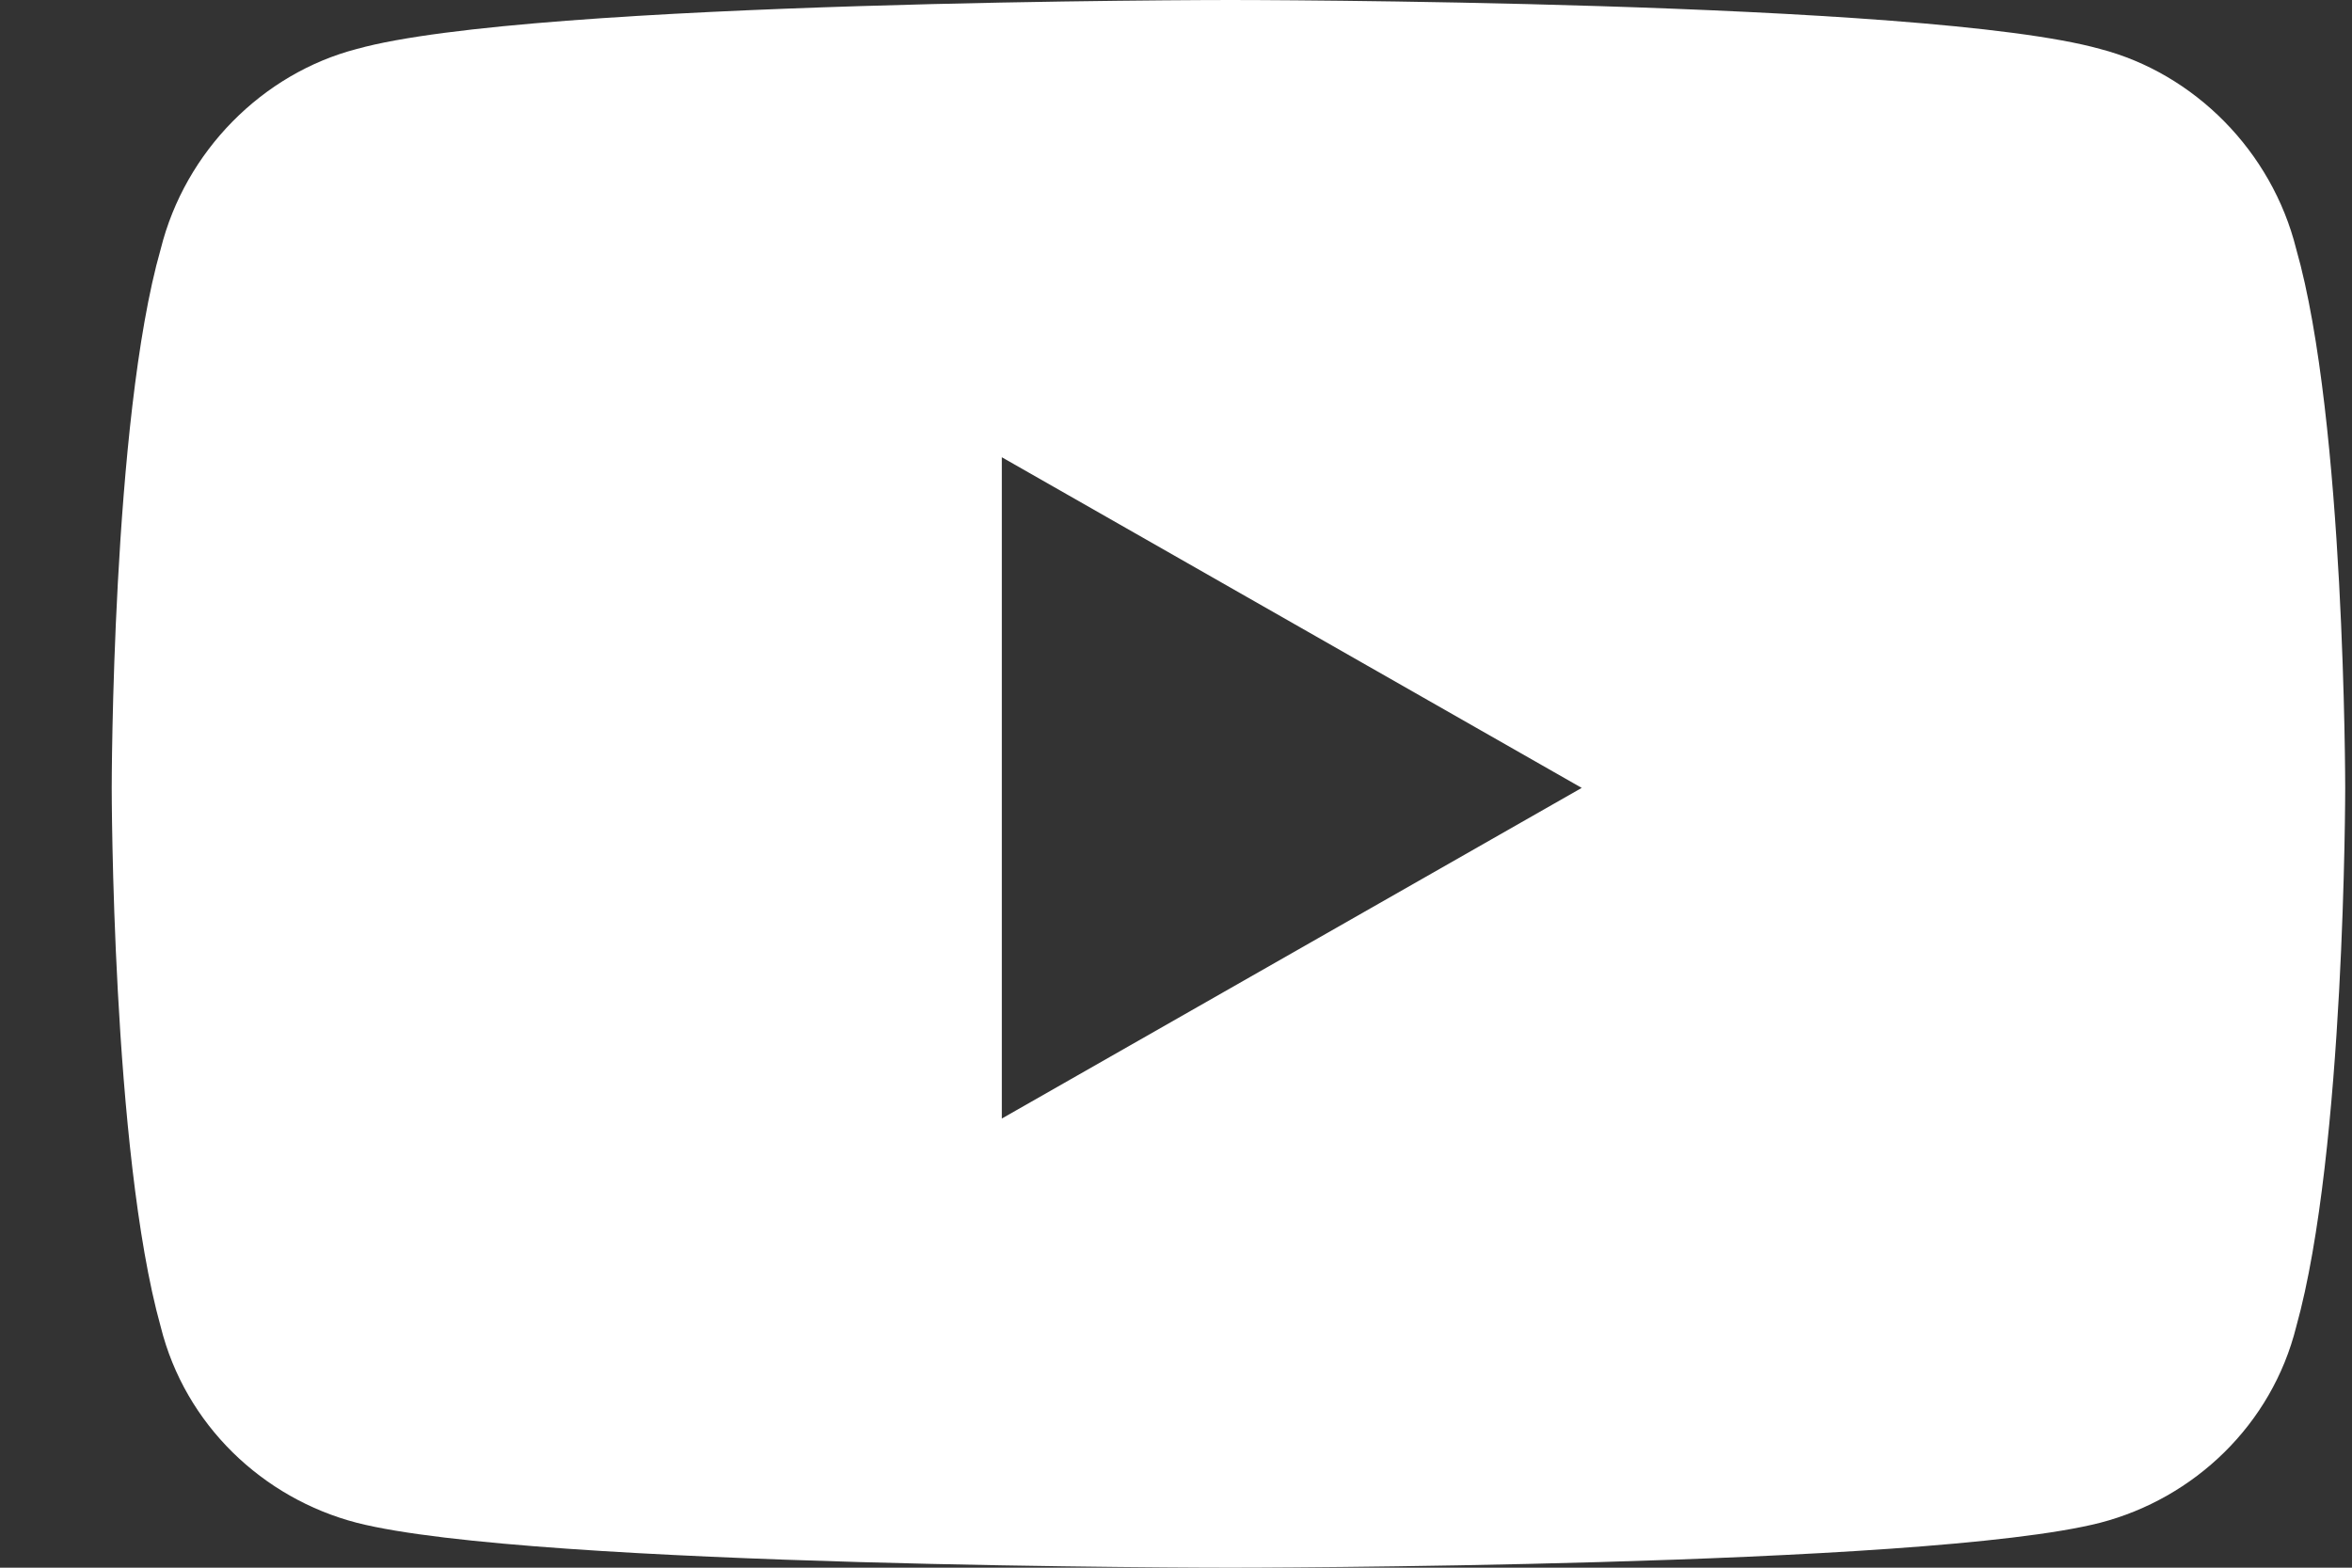 <?xml version="1.0" encoding="UTF-8"?> <svg xmlns="http://www.w3.org/2000/svg" width="18" height="12" viewBox="0 0 18 12" fill="none"><rect x="0" y="0" width="18" height="12" fill="#333333" stroke="none"/><path d="M17.573 1.906C17.948 3.219 17.948 6.031 17.948 6.031C17.948 6.031 17.948 8.812 17.573 10.156C17.386 10.906 16.792 11.469 16.073 11.656C14.73 12 9.417 12 9.417 12C9.417 12 4.073 12 2.73 11.656C2.011 11.469 1.417 10.906 1.23 10.156C0.855 8.812 0.855 6.031 0.855 6.031C0.855 6.031 0.855 3.219 1.23 1.906C1.417 1.156 2.011 0.562 2.73 0.375C4.073 0 9.417 0 9.417 0C9.417 0 14.73 0 16.073 0.375C16.792 0.562 17.386 1.156 17.573 1.906ZM7.667 8.562L12.105 6.031L7.667 3.5V8.562Z" fill="white"></path></svg> 